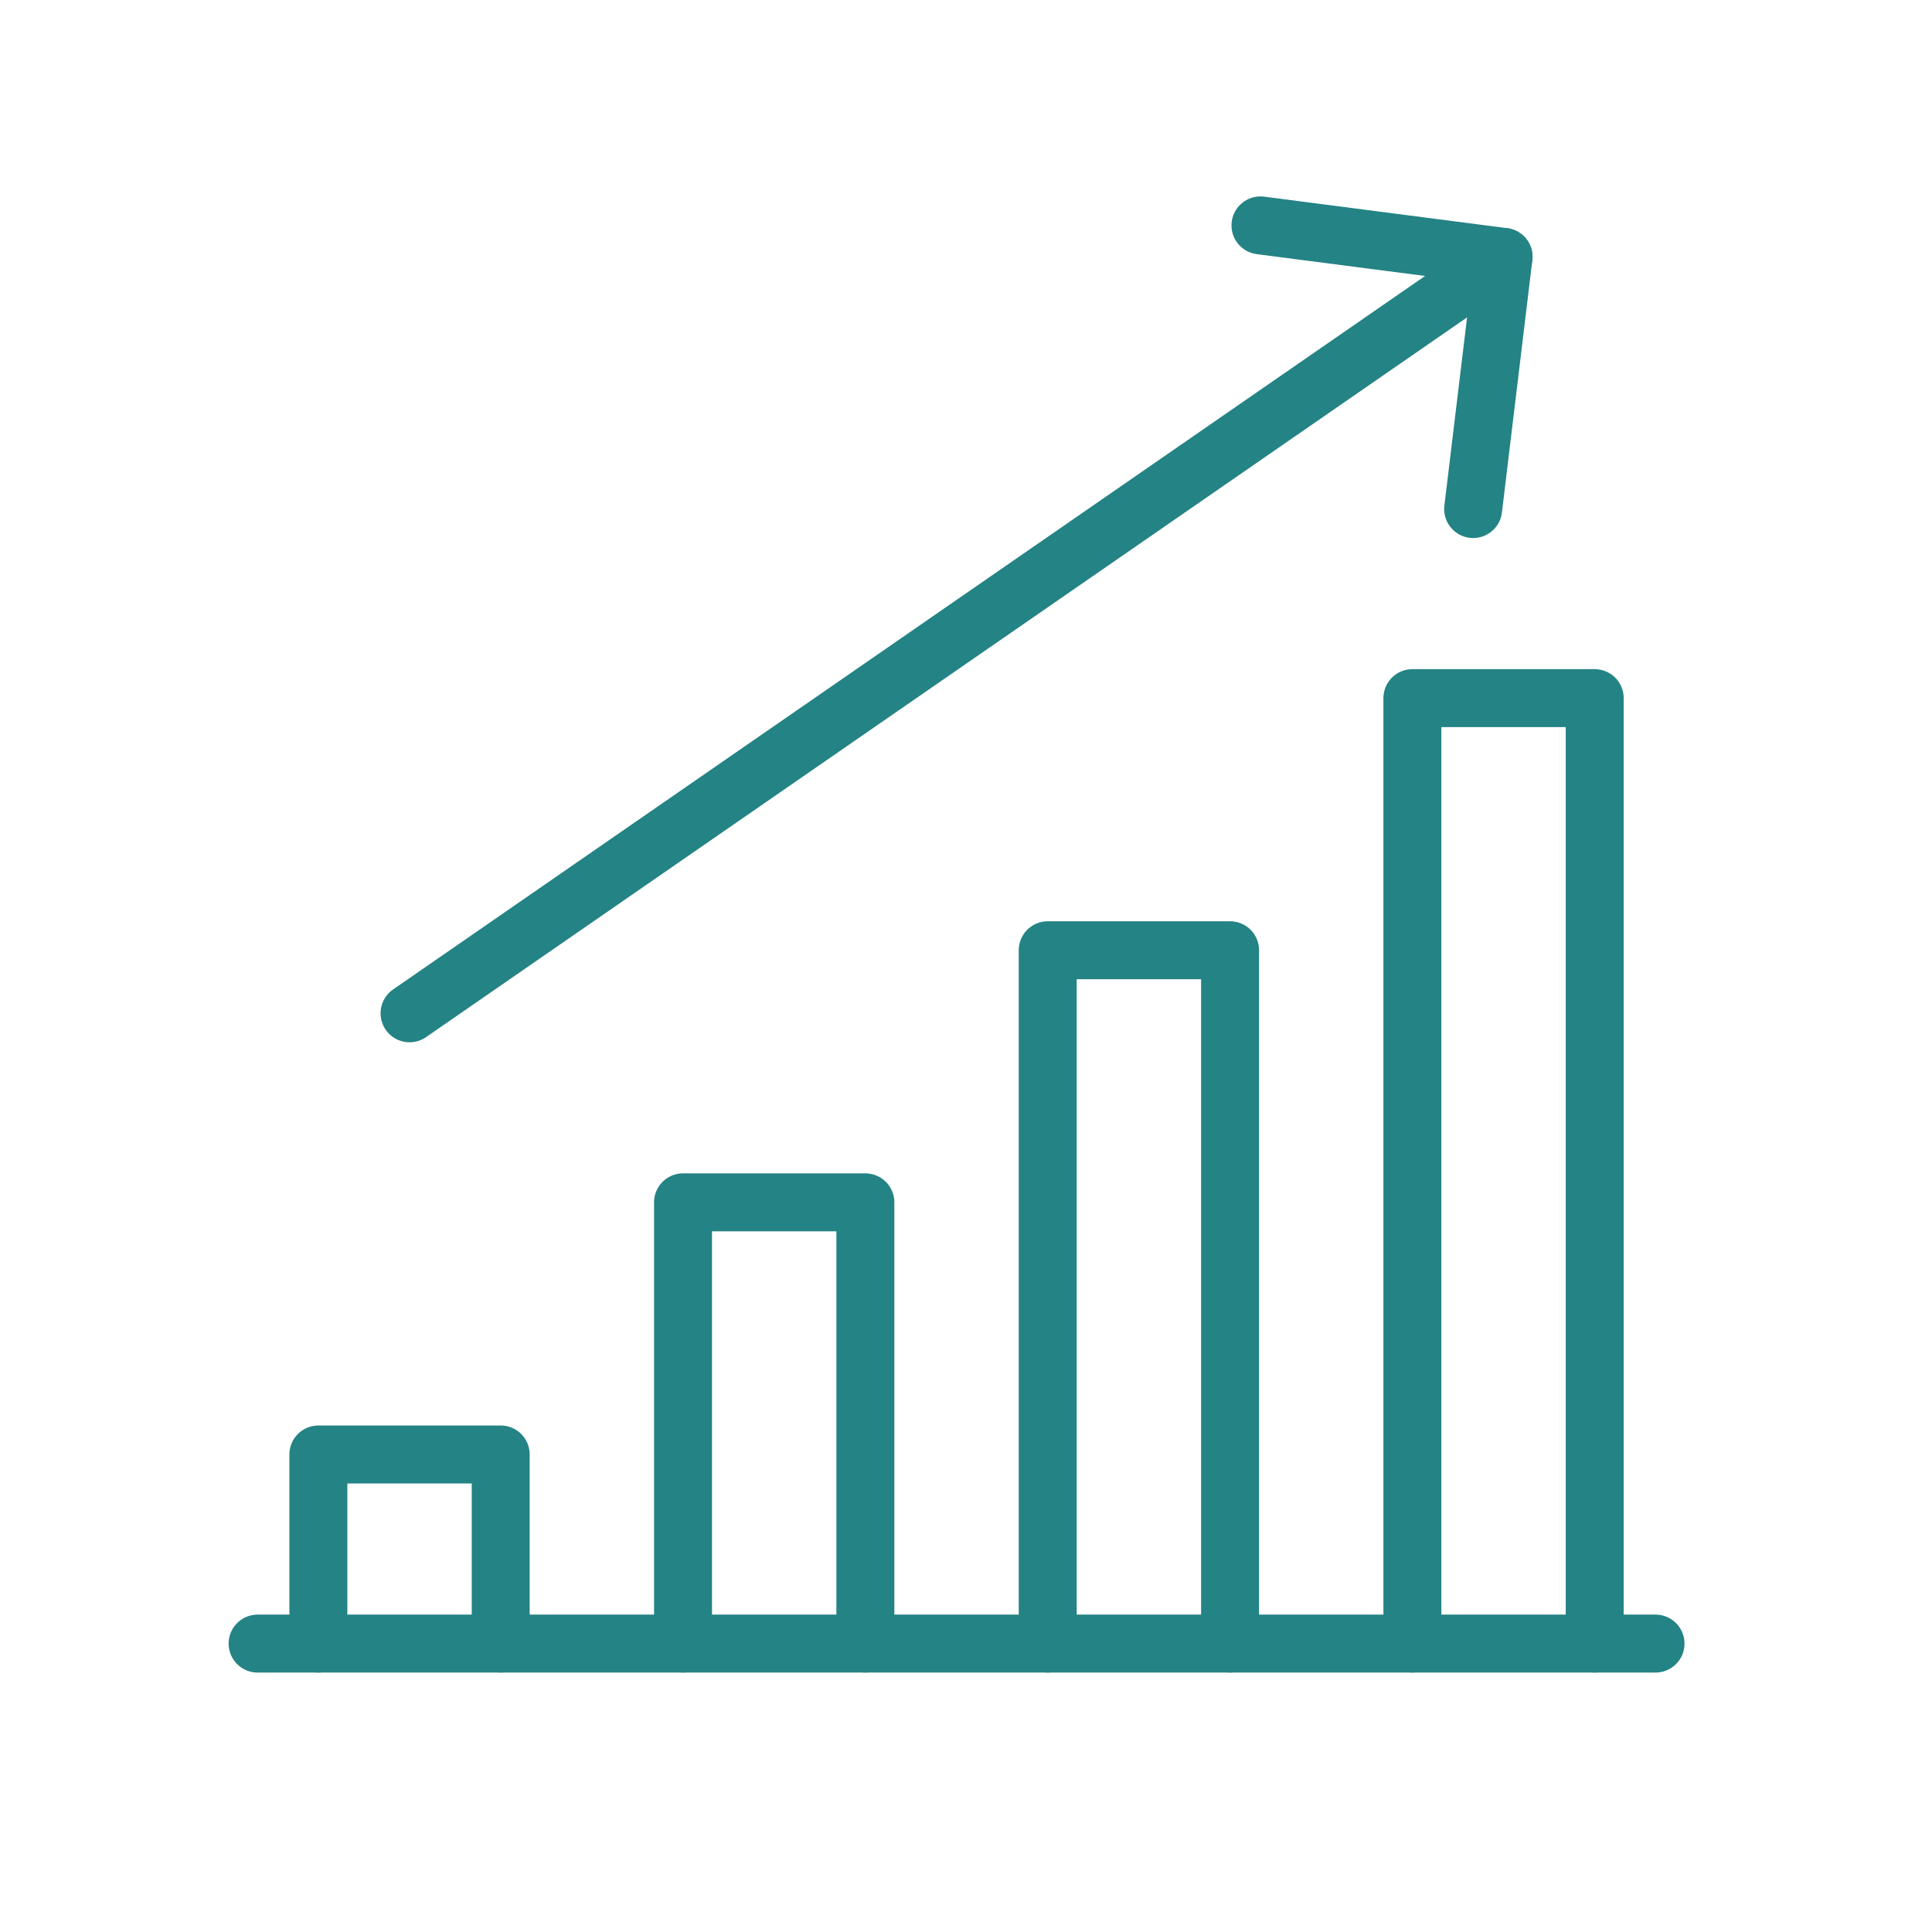 <?xml version="1.0" encoding="UTF-8"?>
<!-- Generator: Adobe Illustrator 16.0.4, SVG Export Plug-In . SVG Version: 6.00 Build 0)  -->
<svg xmlns="http://www.w3.org/2000/svg" xmlns:xlink="http://www.w3.org/1999/xlink" version="1.1" id="Layer_1" x="0px" y="0px" width="60px" height="60px" viewBox="0 0 60 60" xml:space="preserve">
<path fill="none" stroke="#248384" stroke-width="1.8" stroke-linecap="round" stroke-linejoin="round" d="M8,51.043h43.414"></path>
<path fill="none" stroke="#248384" stroke-width="1.8" stroke-linecap="round" stroke-linejoin="round" d="M15.55,51.043V45.17  H9.887v5.873"></path>
<path fill="none" stroke="#248384" stroke-width="1.8" stroke-linecap="round" stroke-linejoin="round" d="M26.875,51.043V37.34  h-5.663v13.703"></path>
<path fill="none" stroke="#248384" stroke-width="1.8" stroke-linecap="round" stroke-linejoin="round" d="M38.201,51.043V29.511  h-5.663v21.532"></path>
<path fill="none" stroke="#248384" stroke-width="1.8" stroke-linecap="round" stroke-linejoin="round" d="M49.525,51.043V21.681  h-5.662v29.362"></path>
<path fill="none" stroke="#248384" stroke-width="1.8" stroke-linecap="round" stroke-linejoin="round" d="M12.719,31.469  l33.976-23.49"></path>
<path fill="none" stroke="#248384" stroke-width="1.8" stroke-linecap="round" stroke-linejoin="round" d="M45.75,15.809l0.944-7.83  L39.145,7"></path>
</svg>
